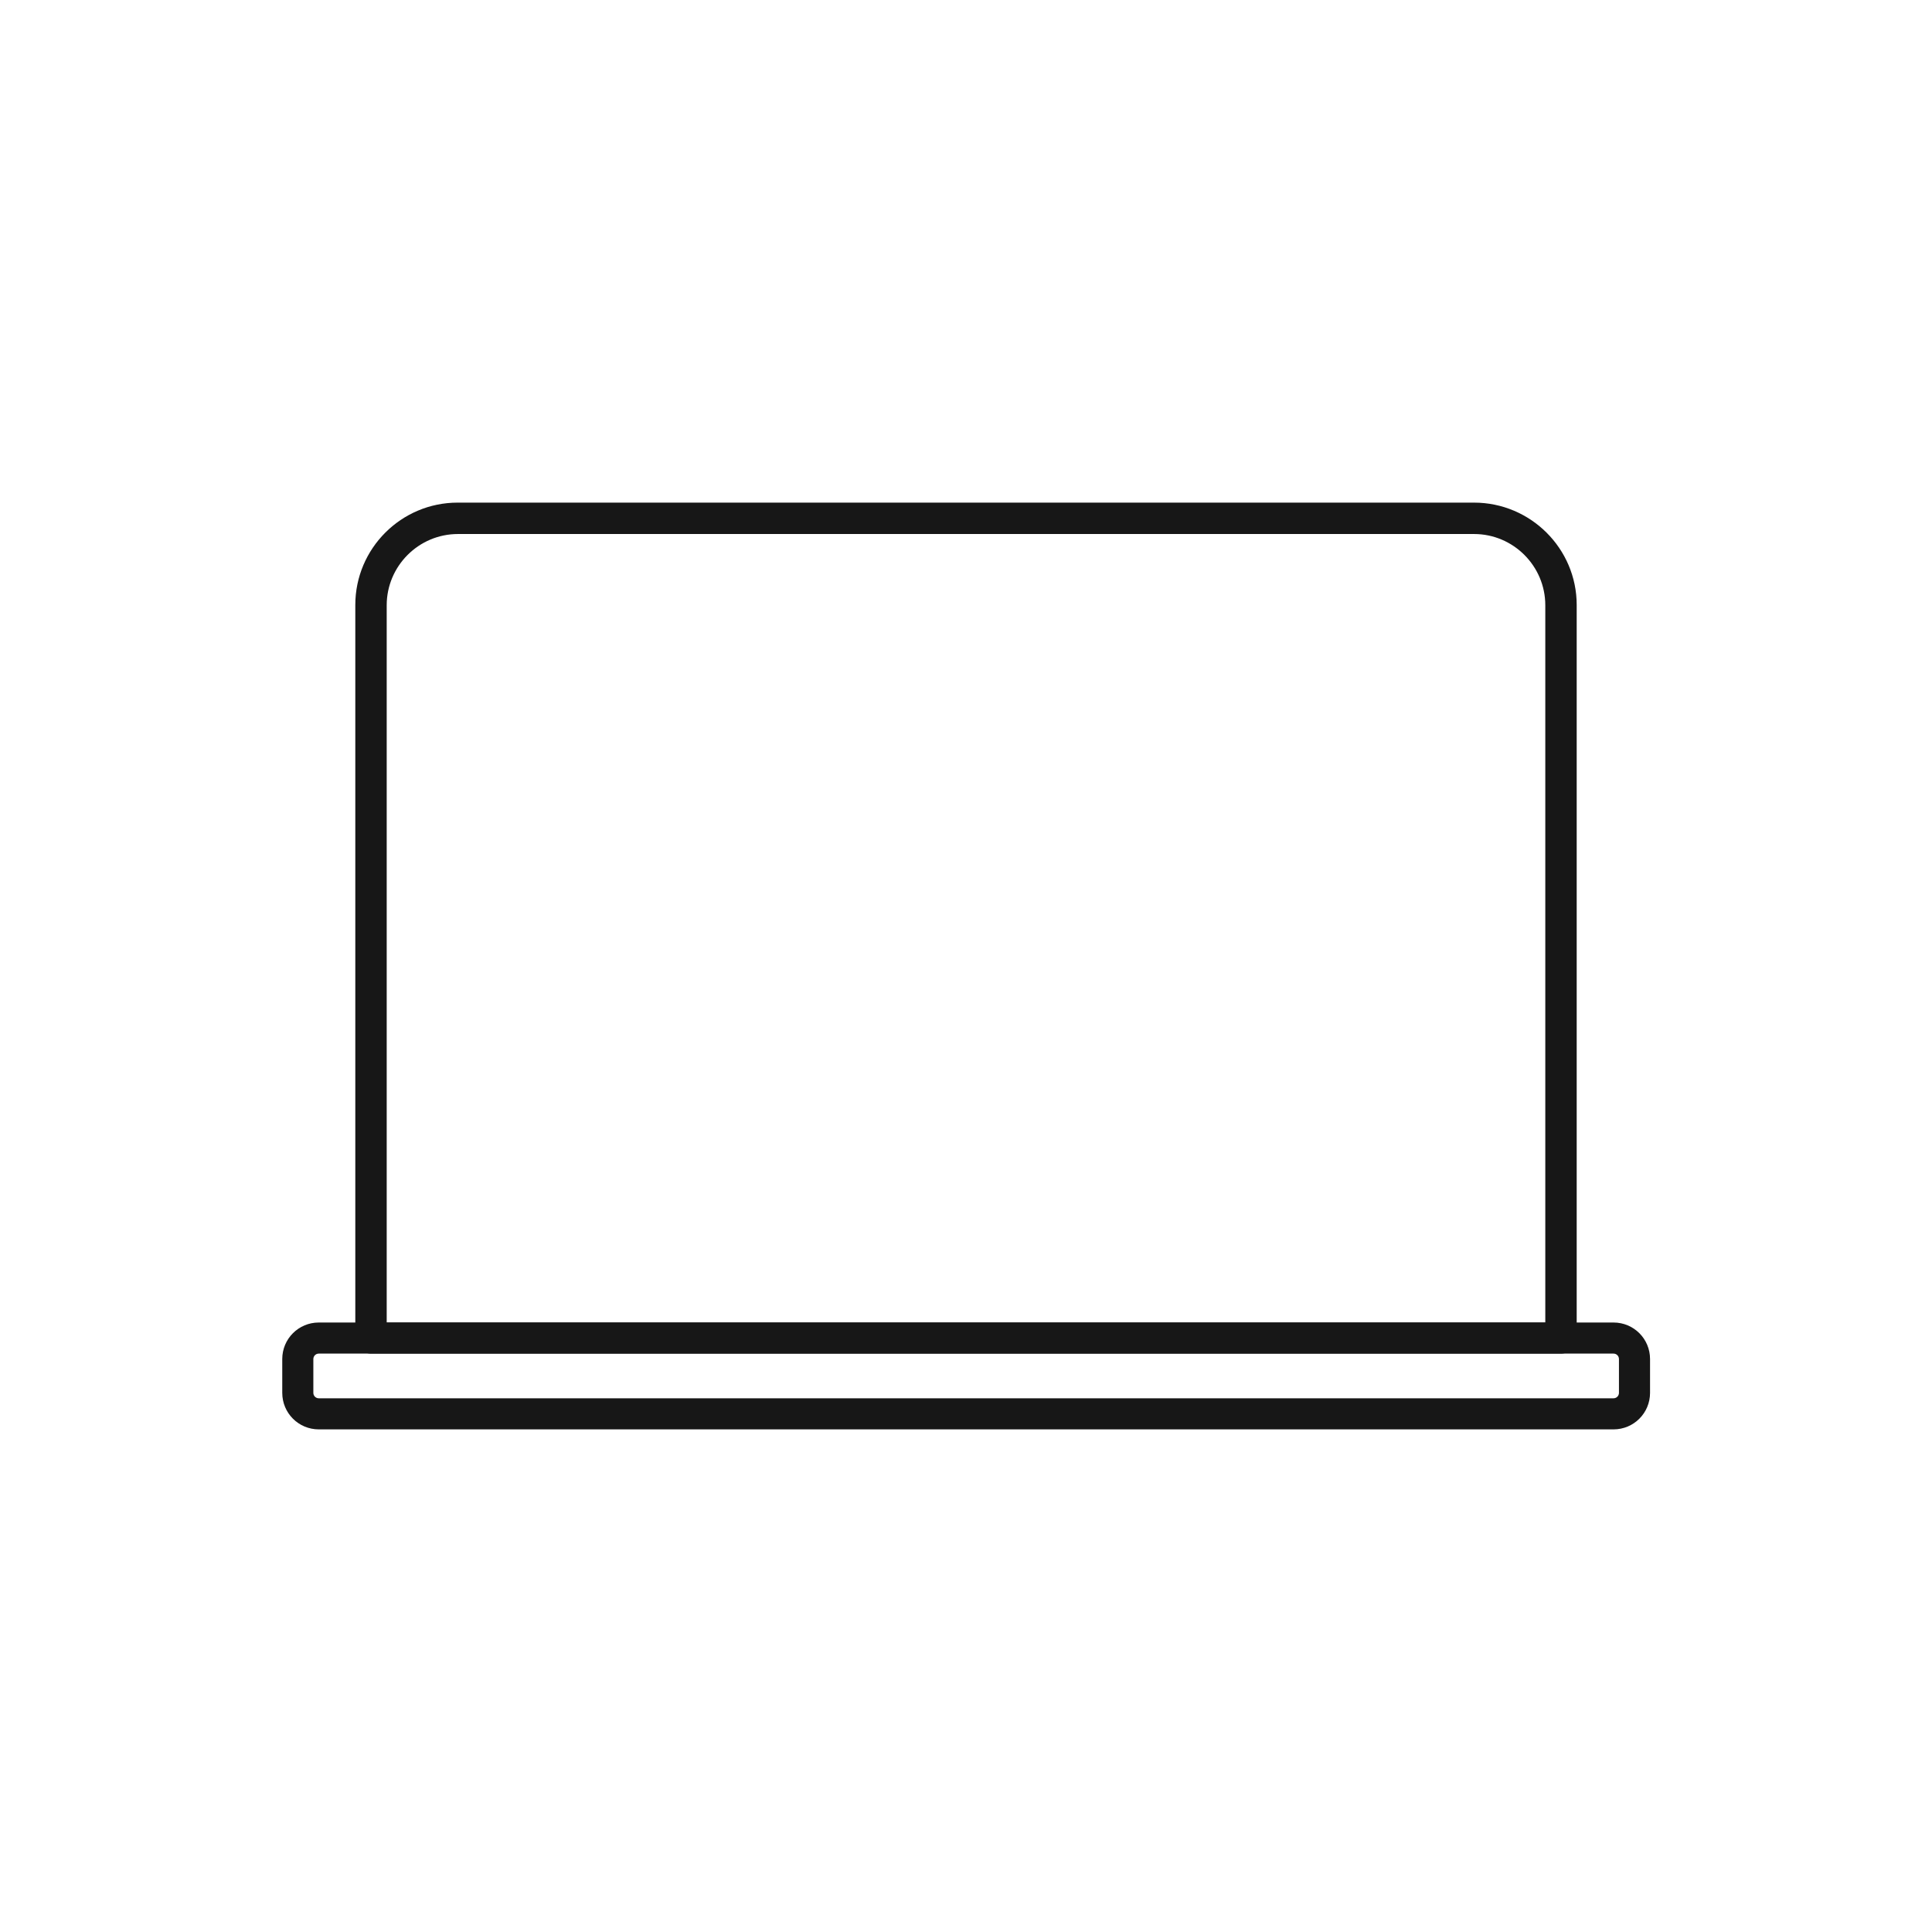 <svg viewBox="0 0 64 64" xmlns="http://www.w3.org/2000/svg" data-sanitized-data-name="Layer 1" data-name="Layer 1" id="Layer_1">
  <defs>
    <style>
      .cls-1 {
        fill: #171717;
        stroke-width: 0px;
      }
    </style>
  </defs>
  <path d="M53.44,47.35H10.56c-.67,0-1.21-.54-1.21-1.21v-1.12c0-.67.54-1.21,1.21-1.21h42.89c.67,0,1.21.54,1.21,1.21v1.12c0,.67-.54,1.21-1.21,1.21ZM10.56,44.84c-.1,0-.18.08-.18.18v1.12c0,.1.08.18.18.18h42.89c.1,0,.18-.08.18-.18v-1.12c0-.1-.08-.18-.18-.18H10.56Z" class="cls-1"></path>
  <path d="M51.71,44.84H12.29c-.29,0-.52-.23-.52-.52v-24.28c0-1.87,1.52-3.39,3.39-3.39h33.67c1.87,0,3.4,1.52,3.4,3.39v24.28c0,.29-.23.52-.52.52ZM12.8,43.81h38.39v-23.76c0-1.3-1.06-2.36-2.36-2.36H15.17c-1.3,0-2.36,1.06-2.36,2.36v23.76Z" class="cls-1"></path>
</svg>